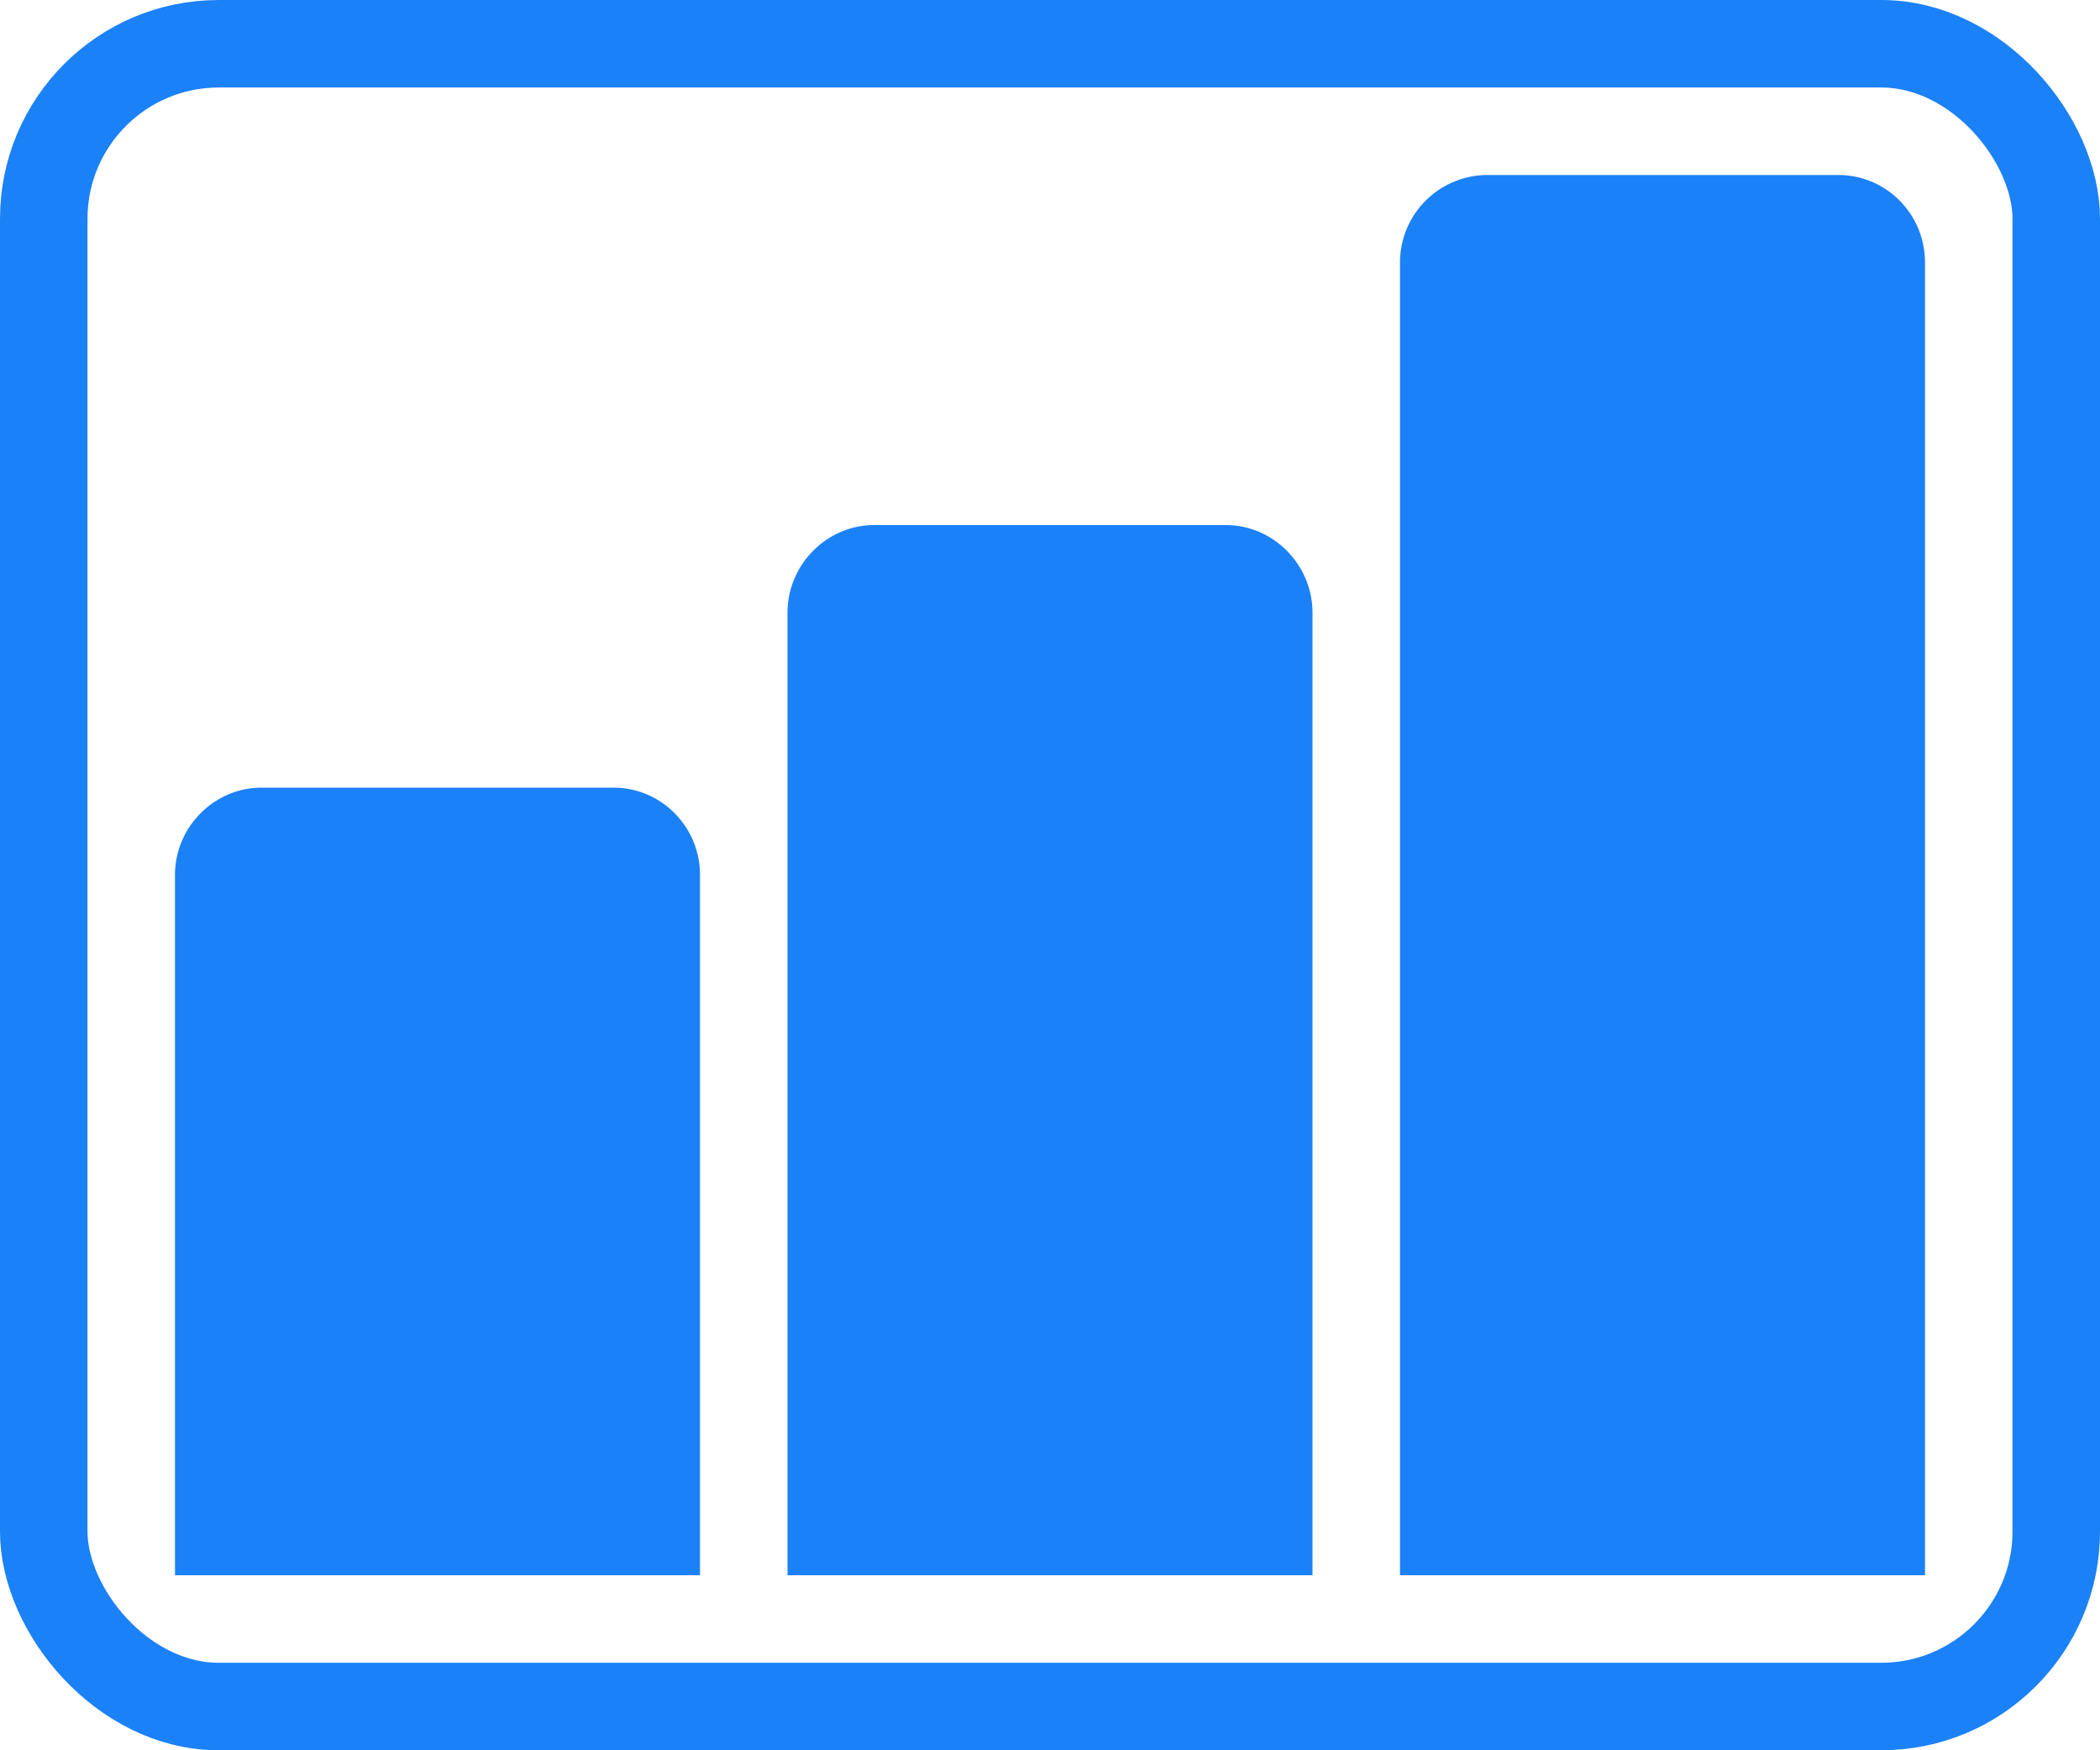 <svg xmlns="http://www.w3.org/2000/svg" width="24" height="20" viewBox="0 0 24 20">
    <g fill="none" fill-rule="evenodd">
        <path fill="#1B81F7" d="M2 9.998C2 9.447 2.451 9 2.99 9h4.02c.546 0 .99.446.99.998V18H2V9.998zM9 7.002C9 6.45 9.451 6 9.99 6h4.02c.546 0 .99.456.99 1.002V18H9V7.002zM16 3a1 1 0 0 1 .99-1h4.02c.546 0 .99.445.99 1v15h-6V3z"/>
        <rect width="23" height="19" x=".5" y=".5" stroke="#1B81F7" rx="2"/>
    </g>
</svg>
